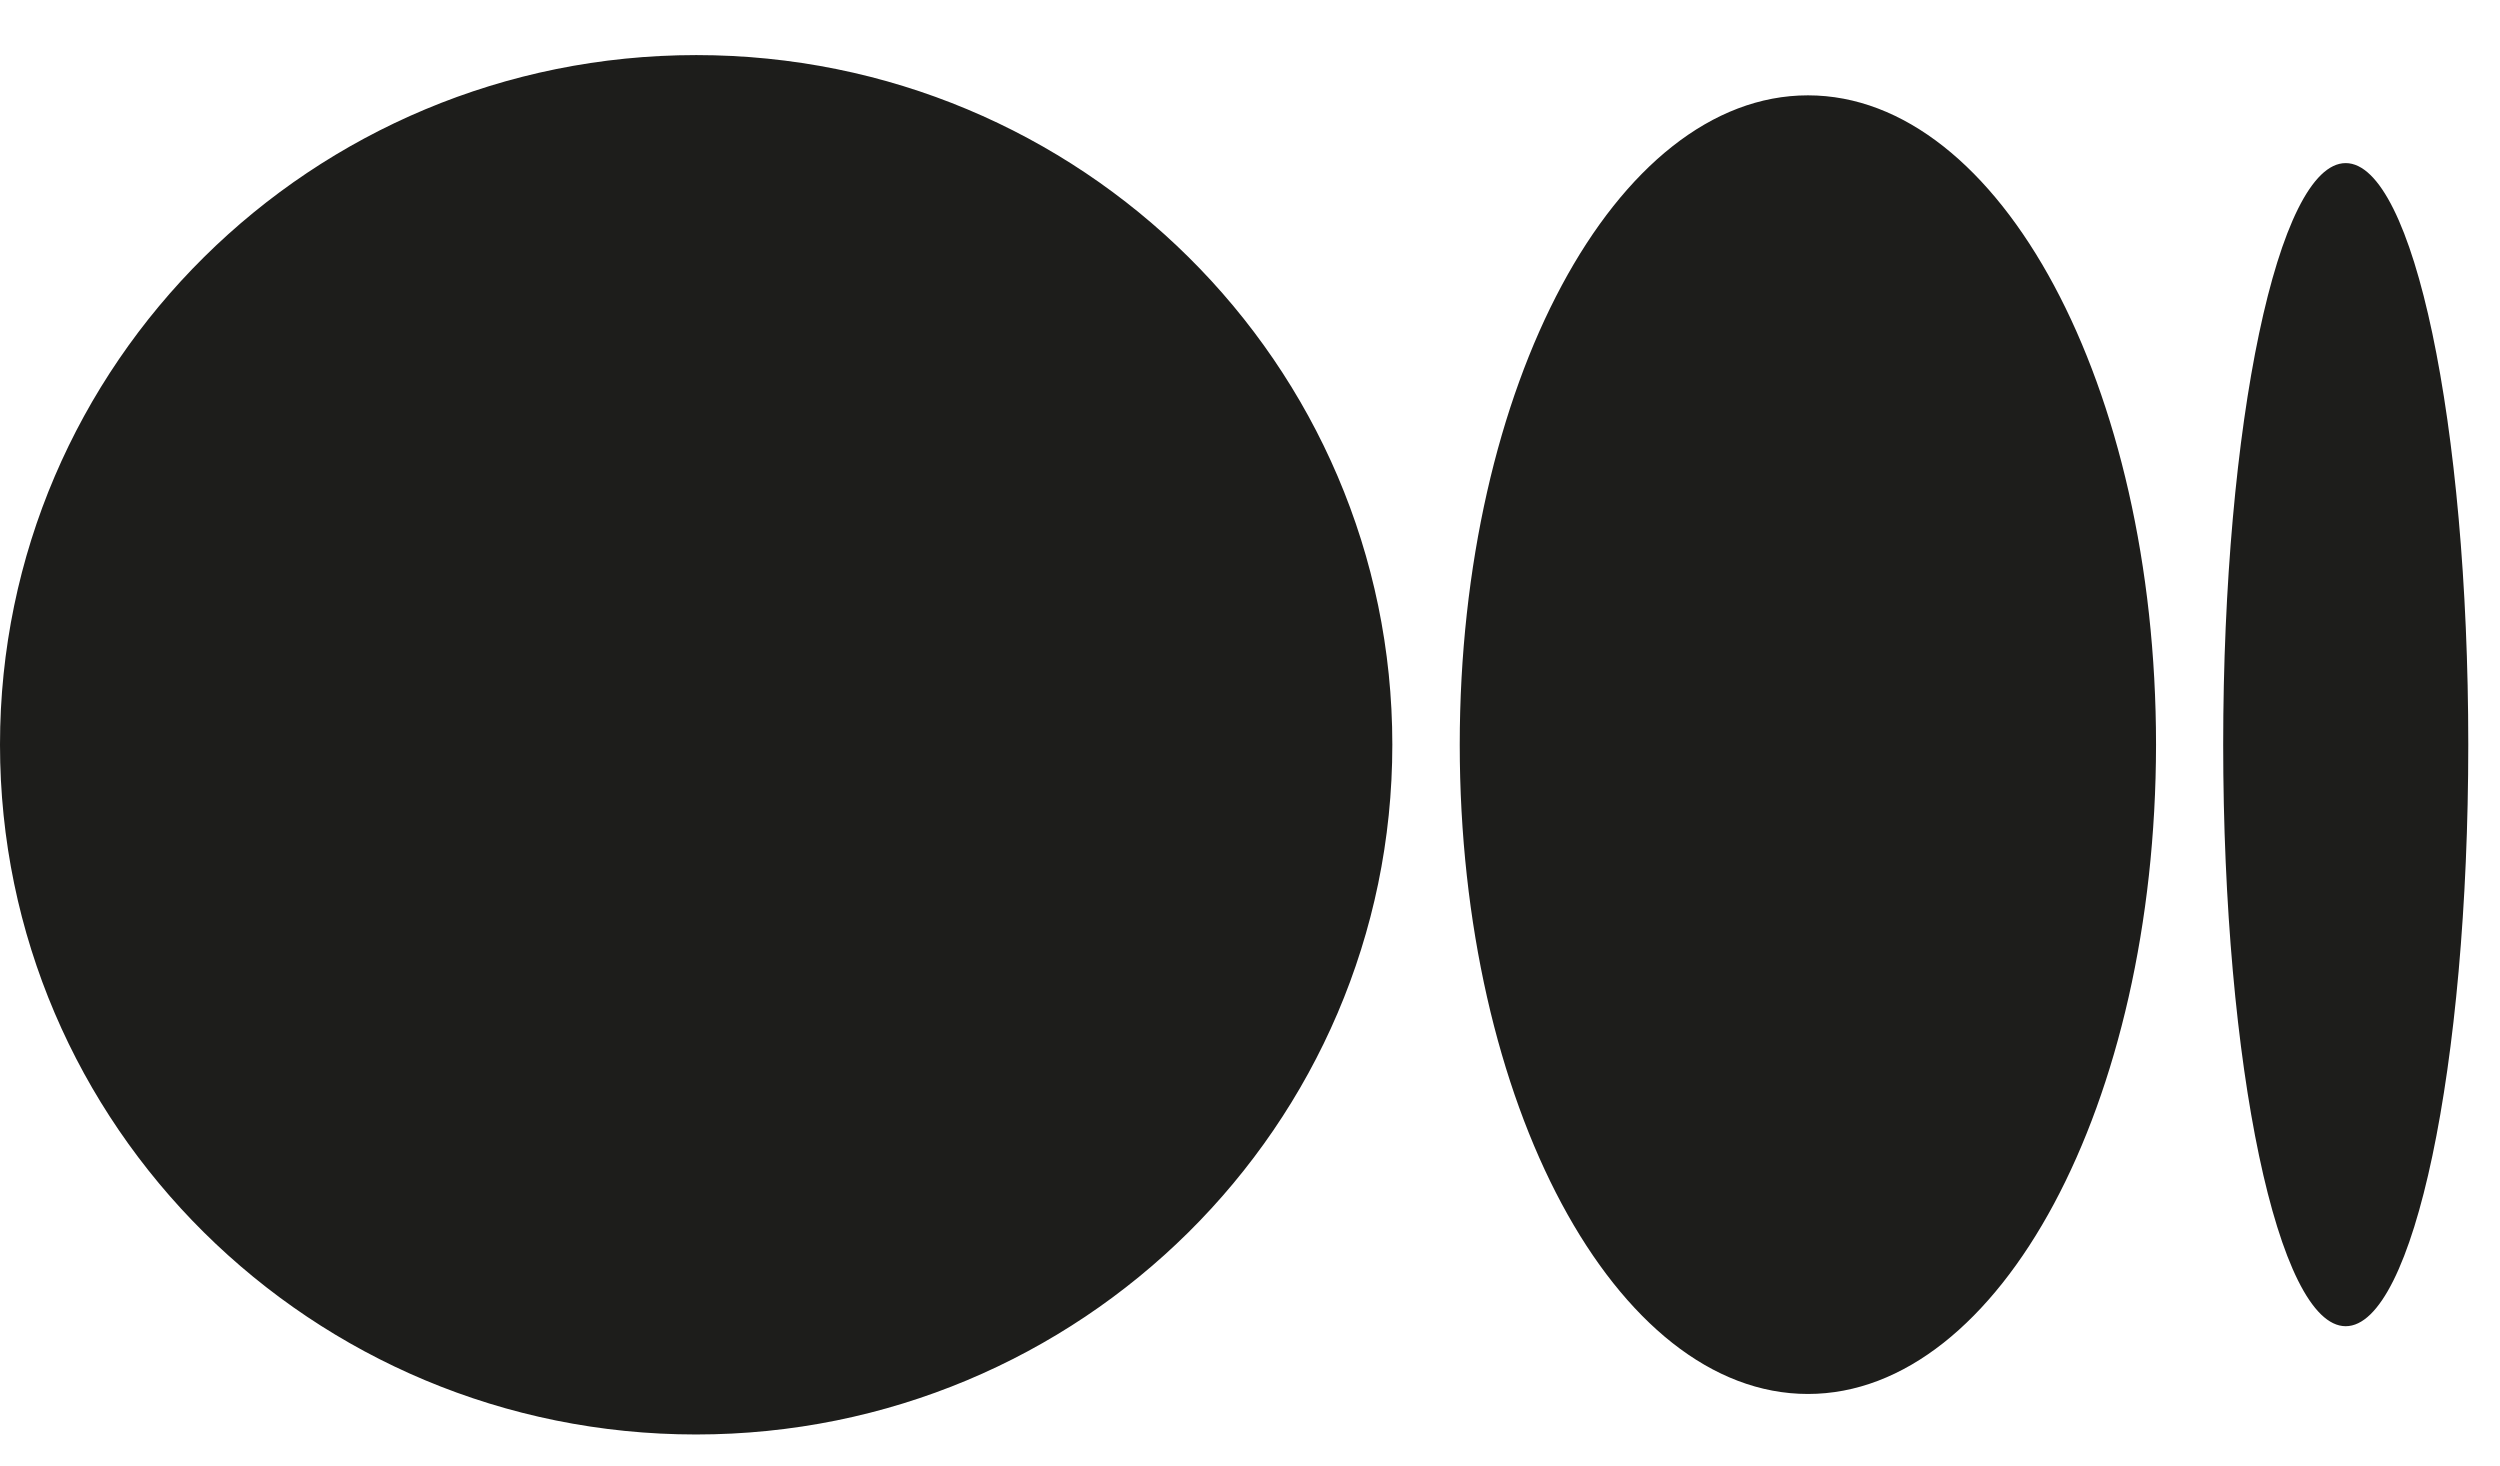 <svg width="29" height="17" viewBox="0 0 29 17" fill="none" xmlns="http://www.w3.org/2000/svg">
<path d="M16.151 8.638C16.151 4.219 12.535 0.639 8.077 0.639C3.619 0.639 0 4.222 0 8.638C0 13.055 3.616 16.64 8.074 16.64C12.533 16.64 16.151 13.057 16.151 8.638ZM25.01 8.638C25.01 4.478 23.202 1.106 20.972 1.106C18.741 1.106 16.933 4.478 16.933 8.638C16.933 12.798 18.741 16.17 20.972 16.17C23.202 16.17 25.007 12.798 25.01 8.638ZM28.632 8.638C28.632 4.913 27.995 1.892 27.21 1.892C26.426 1.892 25.789 4.913 25.789 8.638C25.789 12.364 26.426 15.384 27.21 15.384C27.995 15.384 28.632 12.366 28.632 8.638Z" fill="#1D1D1B"/>
</svg>
